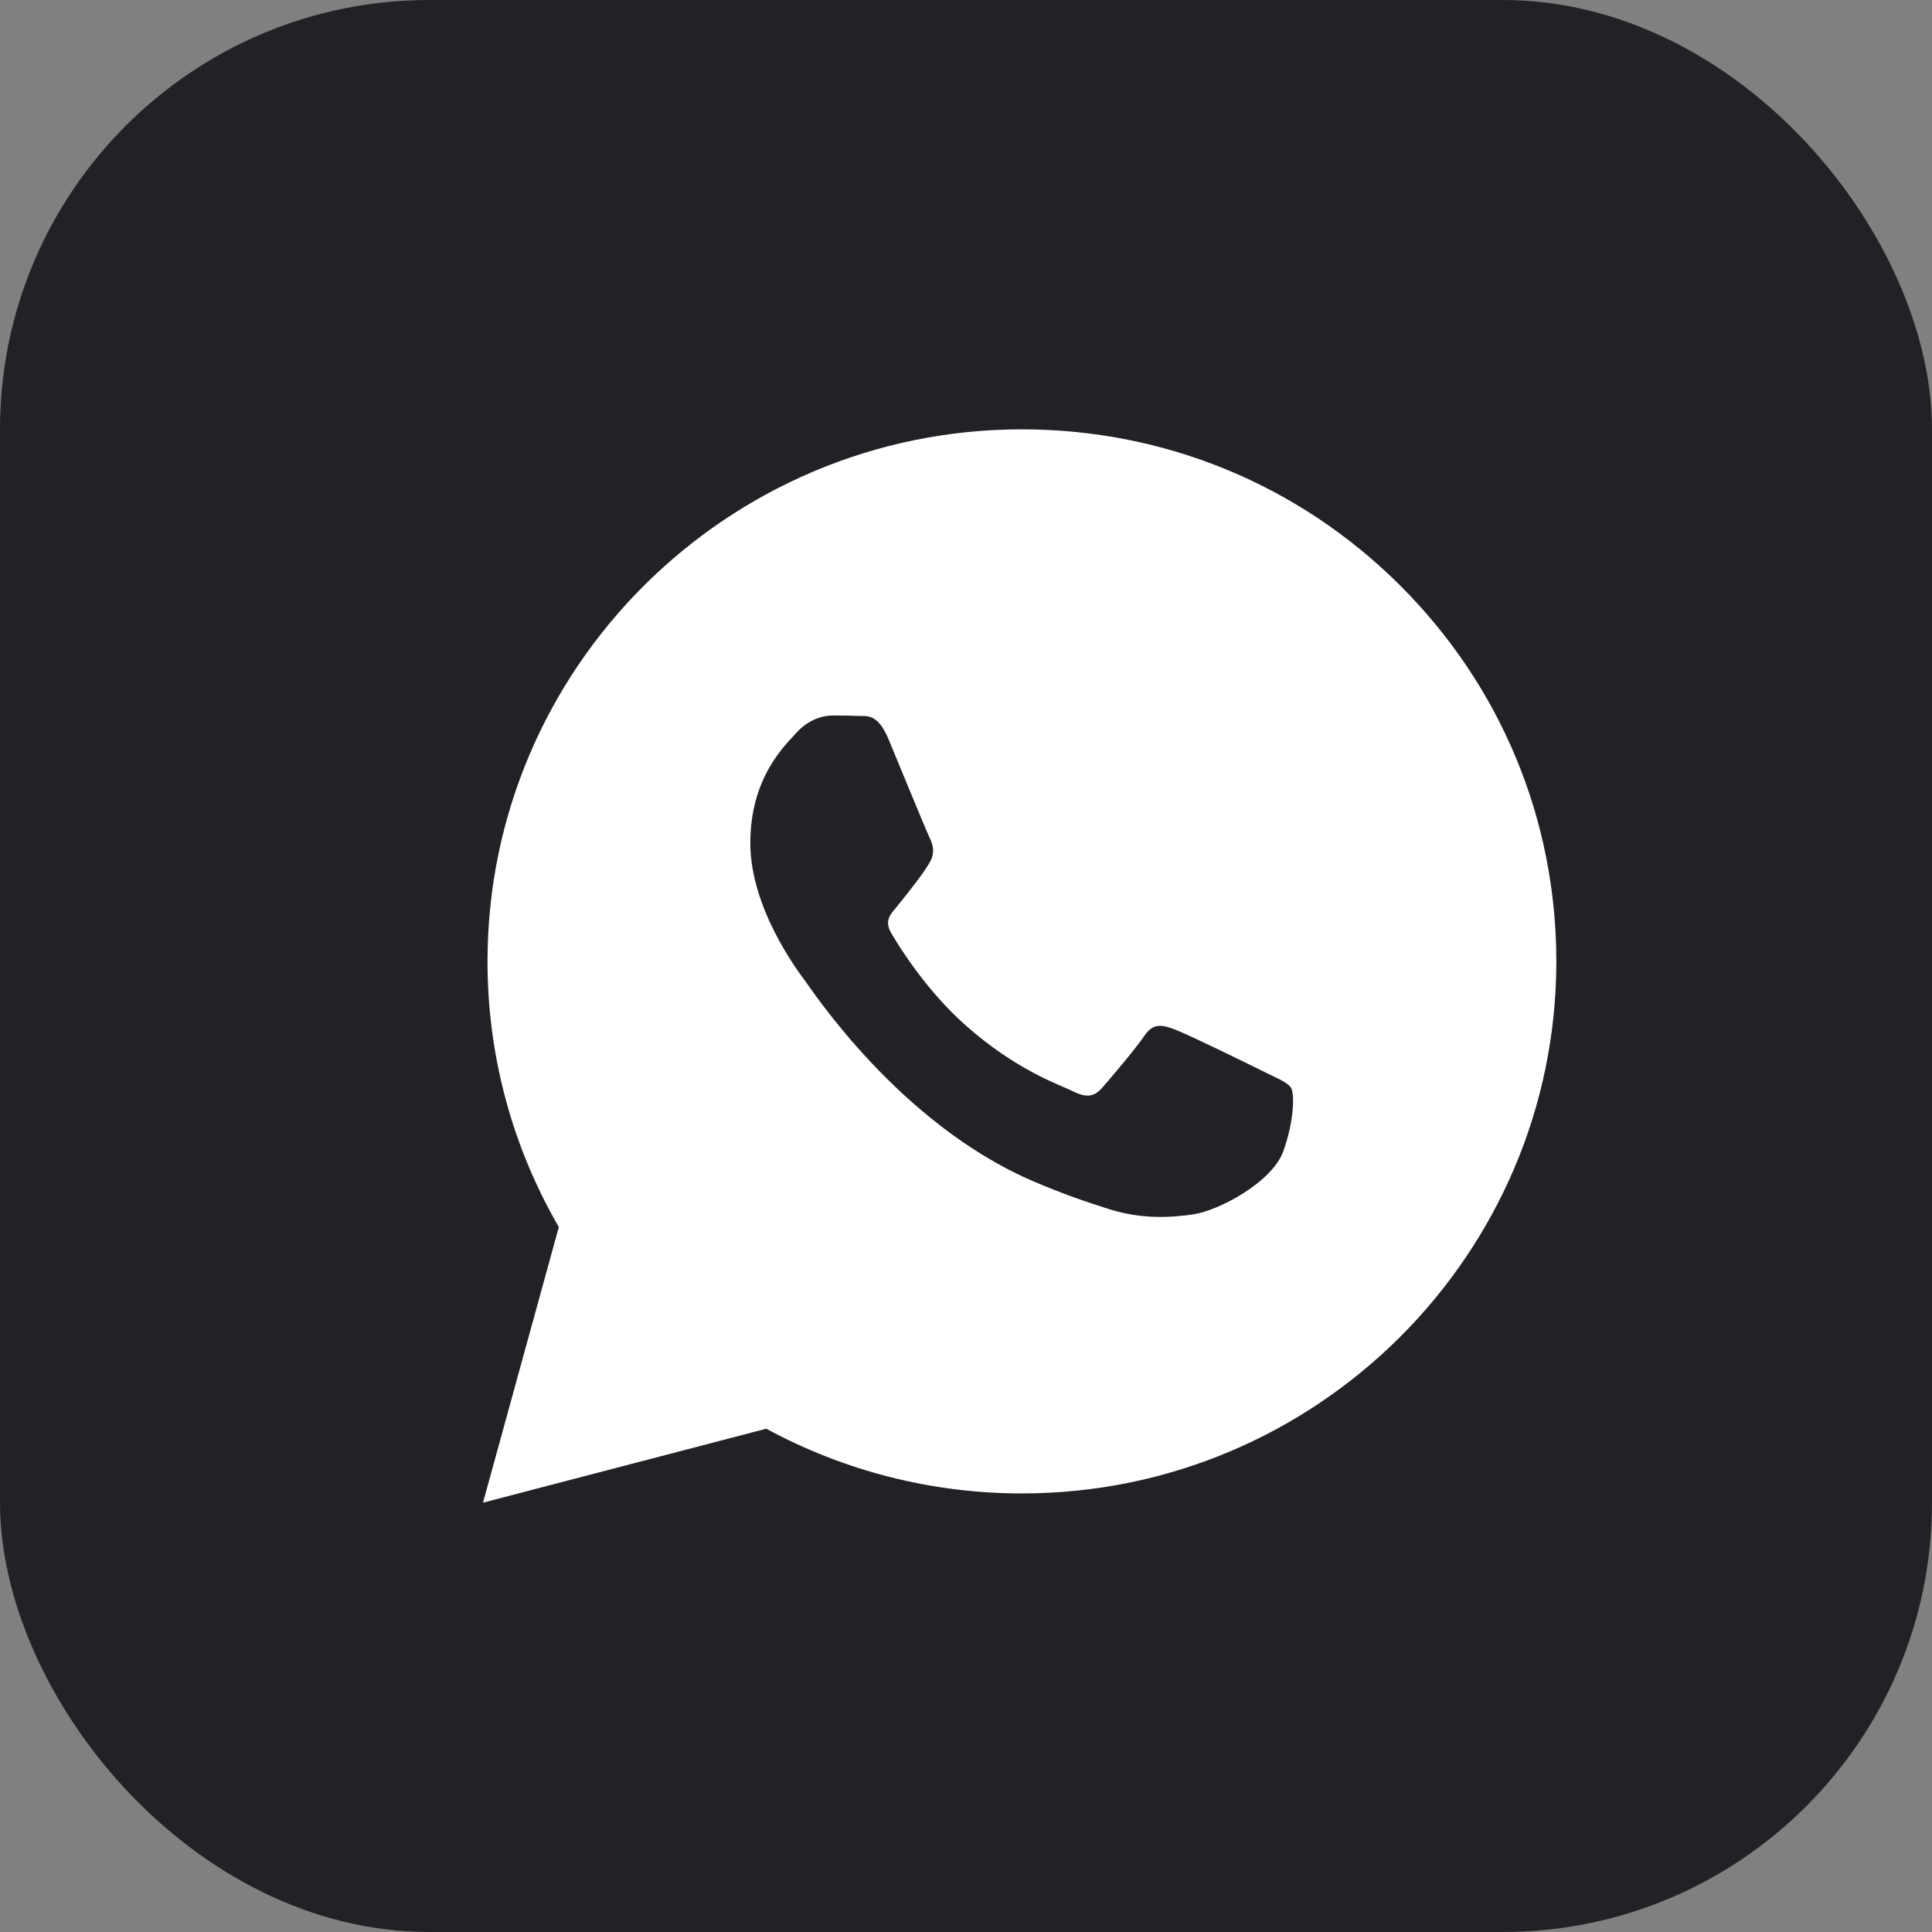 <svg width="36" height="36" viewBox="0 0 36 36" fill="none" xmlns="http://www.w3.org/2000/svg">
<rect x="0" y="0" width="36" height="36" fill="#808080" stroke="none"/>
<rect width="36" height="36" rx="8" fill="#222226"/>
<path fill-rule="evenodd" clip-rule="evenodd" d="M26.086 10.906C24.206 9.033 21.706 8.001 19.042 8C13.553 8 9.086 12.446 9.084 17.91C9.083 19.657 9.541 21.362 10.413 22.864L9 28L14.279 26.622C15.734 27.412 17.371 27.828 19.038 27.828H19.042C24.53 27.828 28.998 23.382 29 17.918C29.001 15.27 27.966 12.78 26.086 10.906ZM19.042 26.154H19.038C17.553 26.154 16.097 25.757 14.826 25.006L14.524 24.828L11.391 25.645L12.227 22.606L12.03 22.294C11.202 20.983 10.764 19.467 10.765 17.91C10.767 13.369 14.48 9.674 19.045 9.674C21.256 9.675 23.334 10.533 24.897 12.089C26.459 13.646 27.32 15.716 27.319 17.917C27.317 22.459 23.604 26.154 19.042 26.154Z" fill="white"/>
<path d="M14.024 10L18.546 9L25.077 10.5L28.091 15.5L27.589 20.5L25.579 24.5L20.555 27L15.029 26L10.005 27L11.01 23L10.005 20L10.507 15L14.024 10Z" fill="white"/>
<path d="M21.881 19.179C22.109 19.261 23.333 19.86 23.581 19.984C23.83 20.108 23.996 20.17 24.058 20.273C24.12 20.377 24.12 20.873 23.913 21.451C23.706 22.029 22.712 22.557 22.234 22.628C21.805 22.692 21.263 22.719 20.666 22.53C20.305 22.416 19.842 22.264 19.248 22.009C16.752 20.936 15.122 18.435 14.997 18.27L14.995 18.267C14.863 18.091 13.981 16.92 13.981 15.708C13.981 14.489 14.624 13.89 14.852 13.642C15.08 13.394 15.35 13.332 15.516 13.332C15.682 13.332 15.848 13.334 15.993 13.341C16.145 13.348 16.35 13.283 16.553 13.766C16.76 14.262 17.258 15.481 17.32 15.605C17.382 15.729 17.424 15.873 17.34 16.039C17.258 16.204 16.988 16.553 16.718 16.886C16.608 17.022 16.464 17.143 16.609 17.391C16.755 17.639 17.254 18.45 17.993 19.106C18.944 19.95 19.746 20.212 19.994 20.335C20.243 20.459 20.388 20.439 20.534 20.273C20.679 20.108 21.155 19.55 21.322 19.303C21.487 19.055 21.653 19.096 21.881 19.179Z" fill="#222226"/>
</svg>
